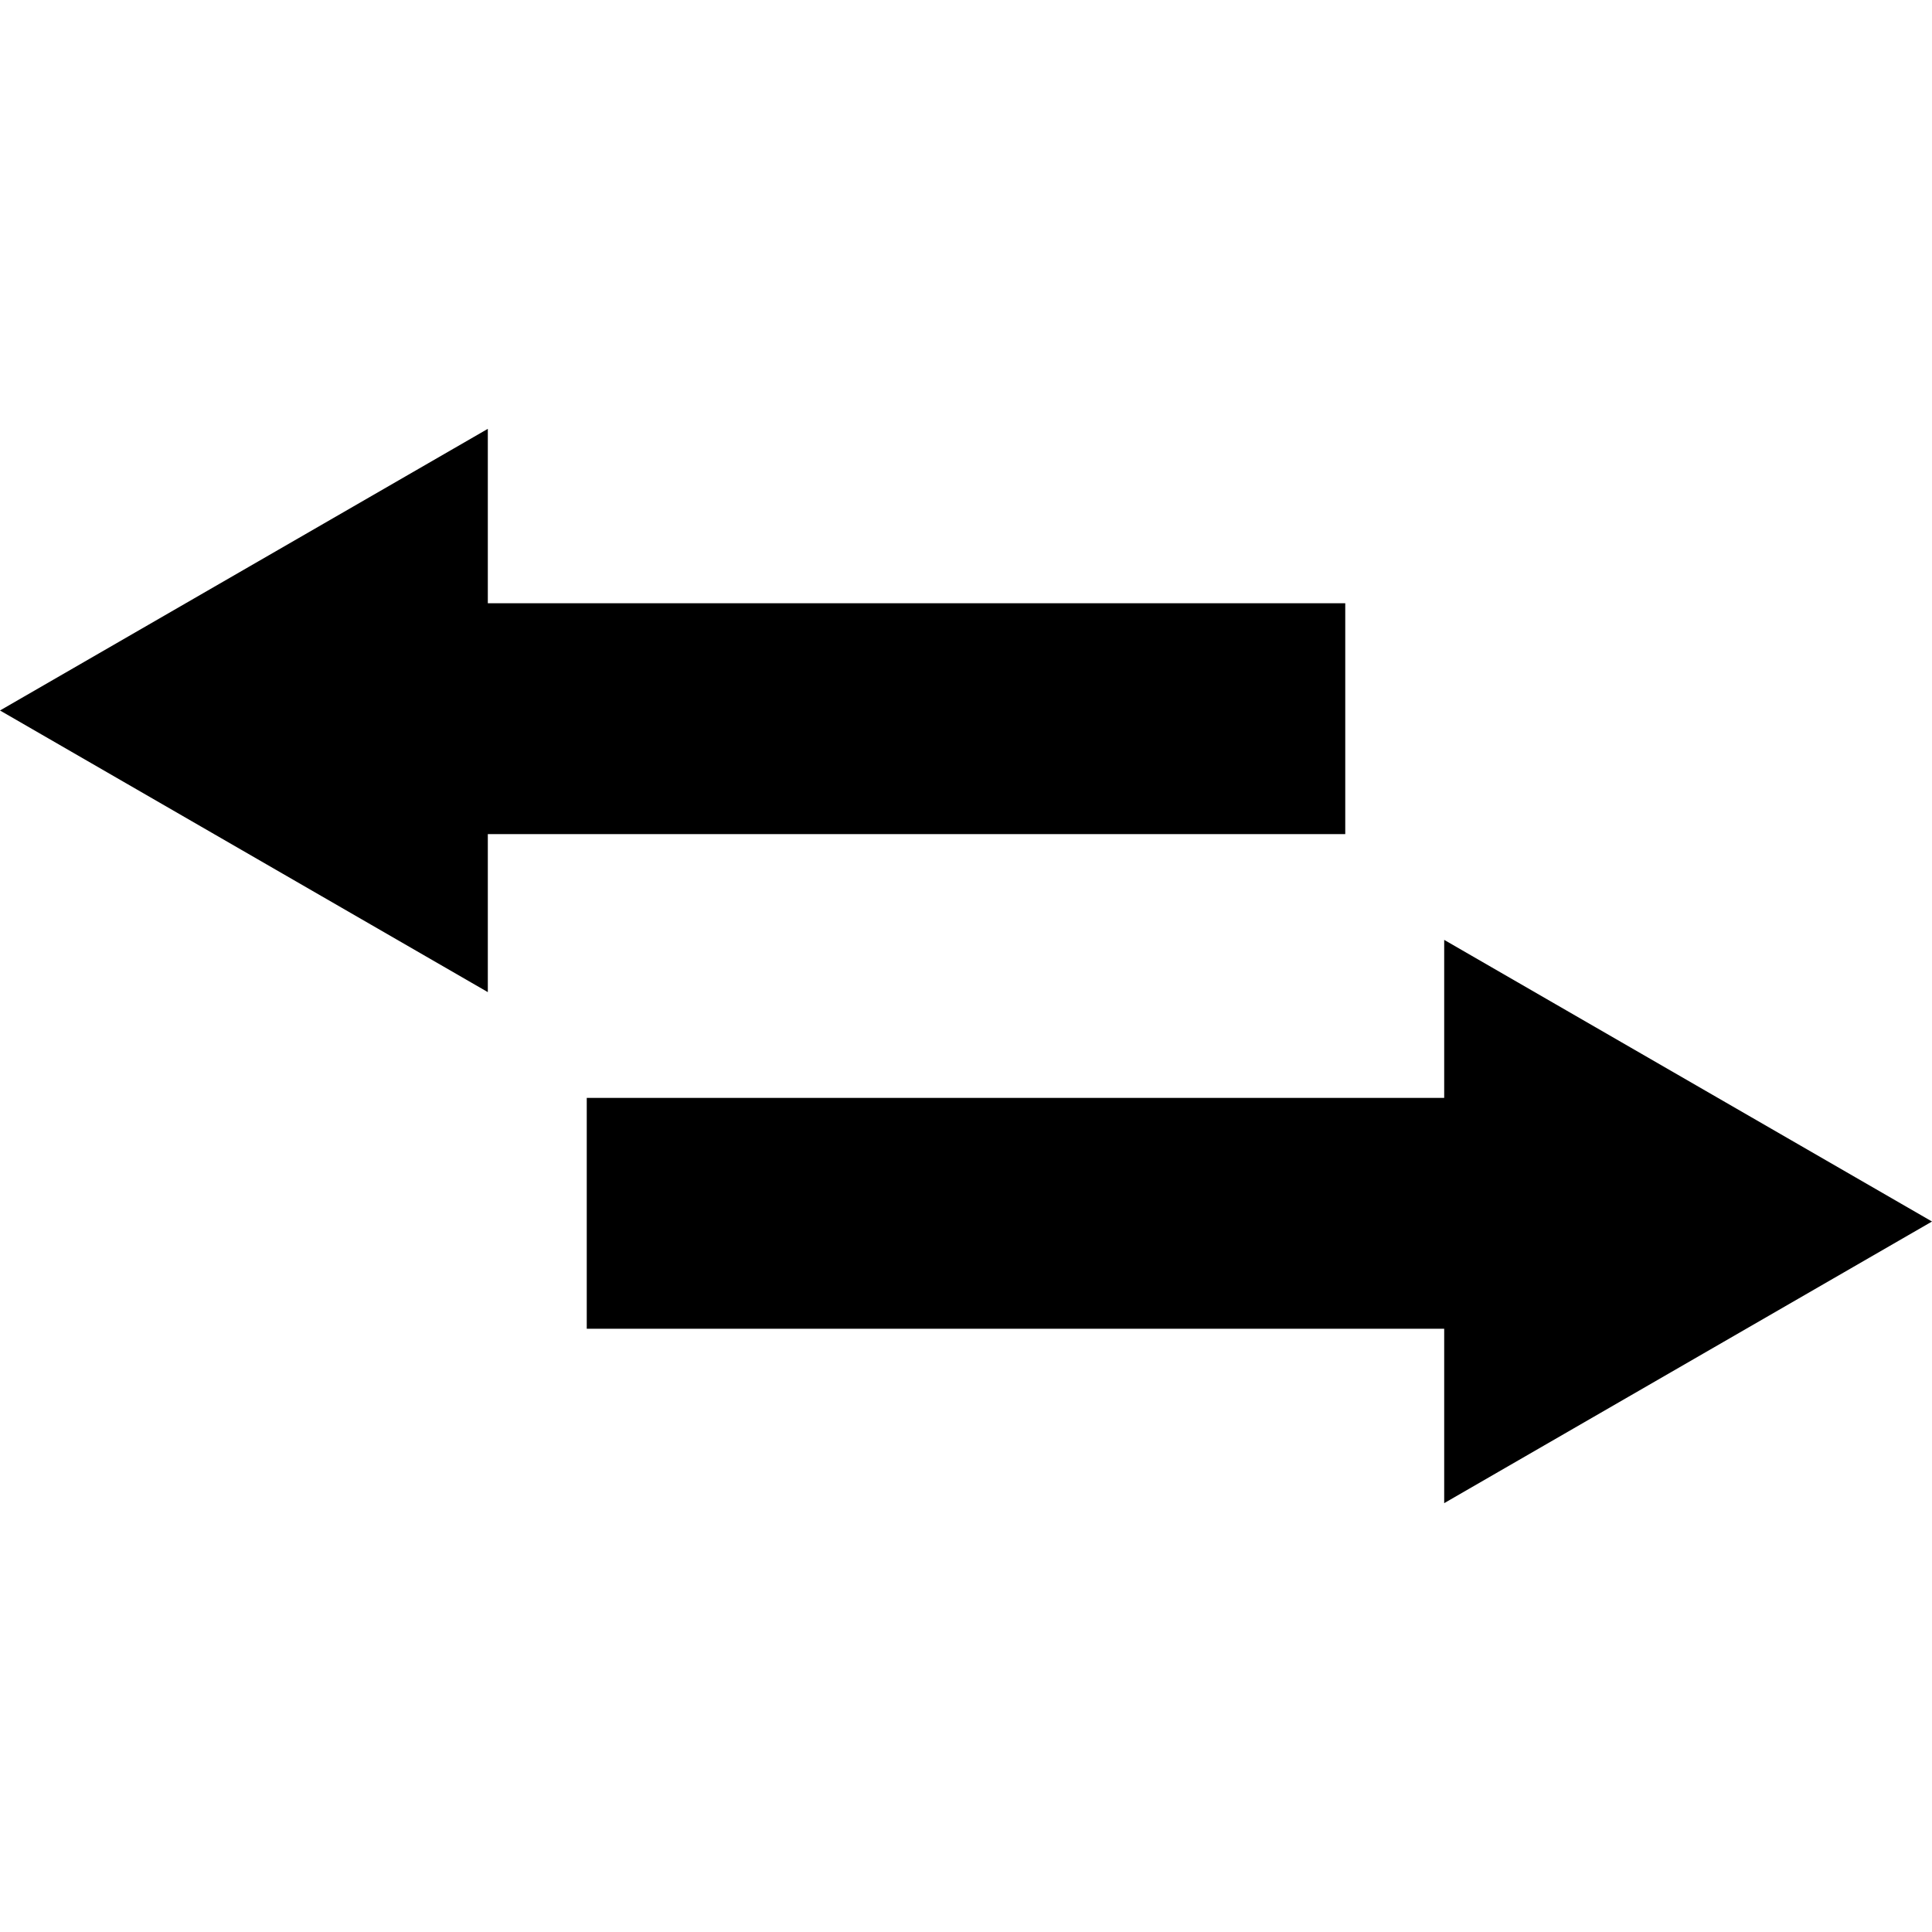 <?xml version="1.0" encoding="iso-8859-1"?>
<!-- Uploaded to: SVG Repo, www.svgrepo.com, Generator: SVG Repo Mixer Tools -->
<!DOCTYPE svg PUBLIC "-//W3C//DTD SVG 1.1//EN" "http://www.w3.org/Graphics/SVG/1.1/DTD/svg11.dtd">
<svg fill="#000000" version="1.1" id="Capa_1" xmlns="http://www.w3.org/2000/svg" xmlns:xlink="http://www.w3.org/1999/xlink" 
	 width="800px" height="800px" viewBox="0 0 560.209 560.209"
	 xml:space="preserve">
<g>
	<g>
		<polygon points="141.449,241.854 390.074,241.854 390.074,174.917 141.449,174.917 141.449,124.351 0,206.014 141.449,287.678 		
			"/>
		<polygon points="170.136,385.292 418.762,385.292 418.762,435.858 560.209,354.194 418.762,272.531 418.762,318.354 
			170.136,318.354 		"/>
	</g>
</g>
</svg>